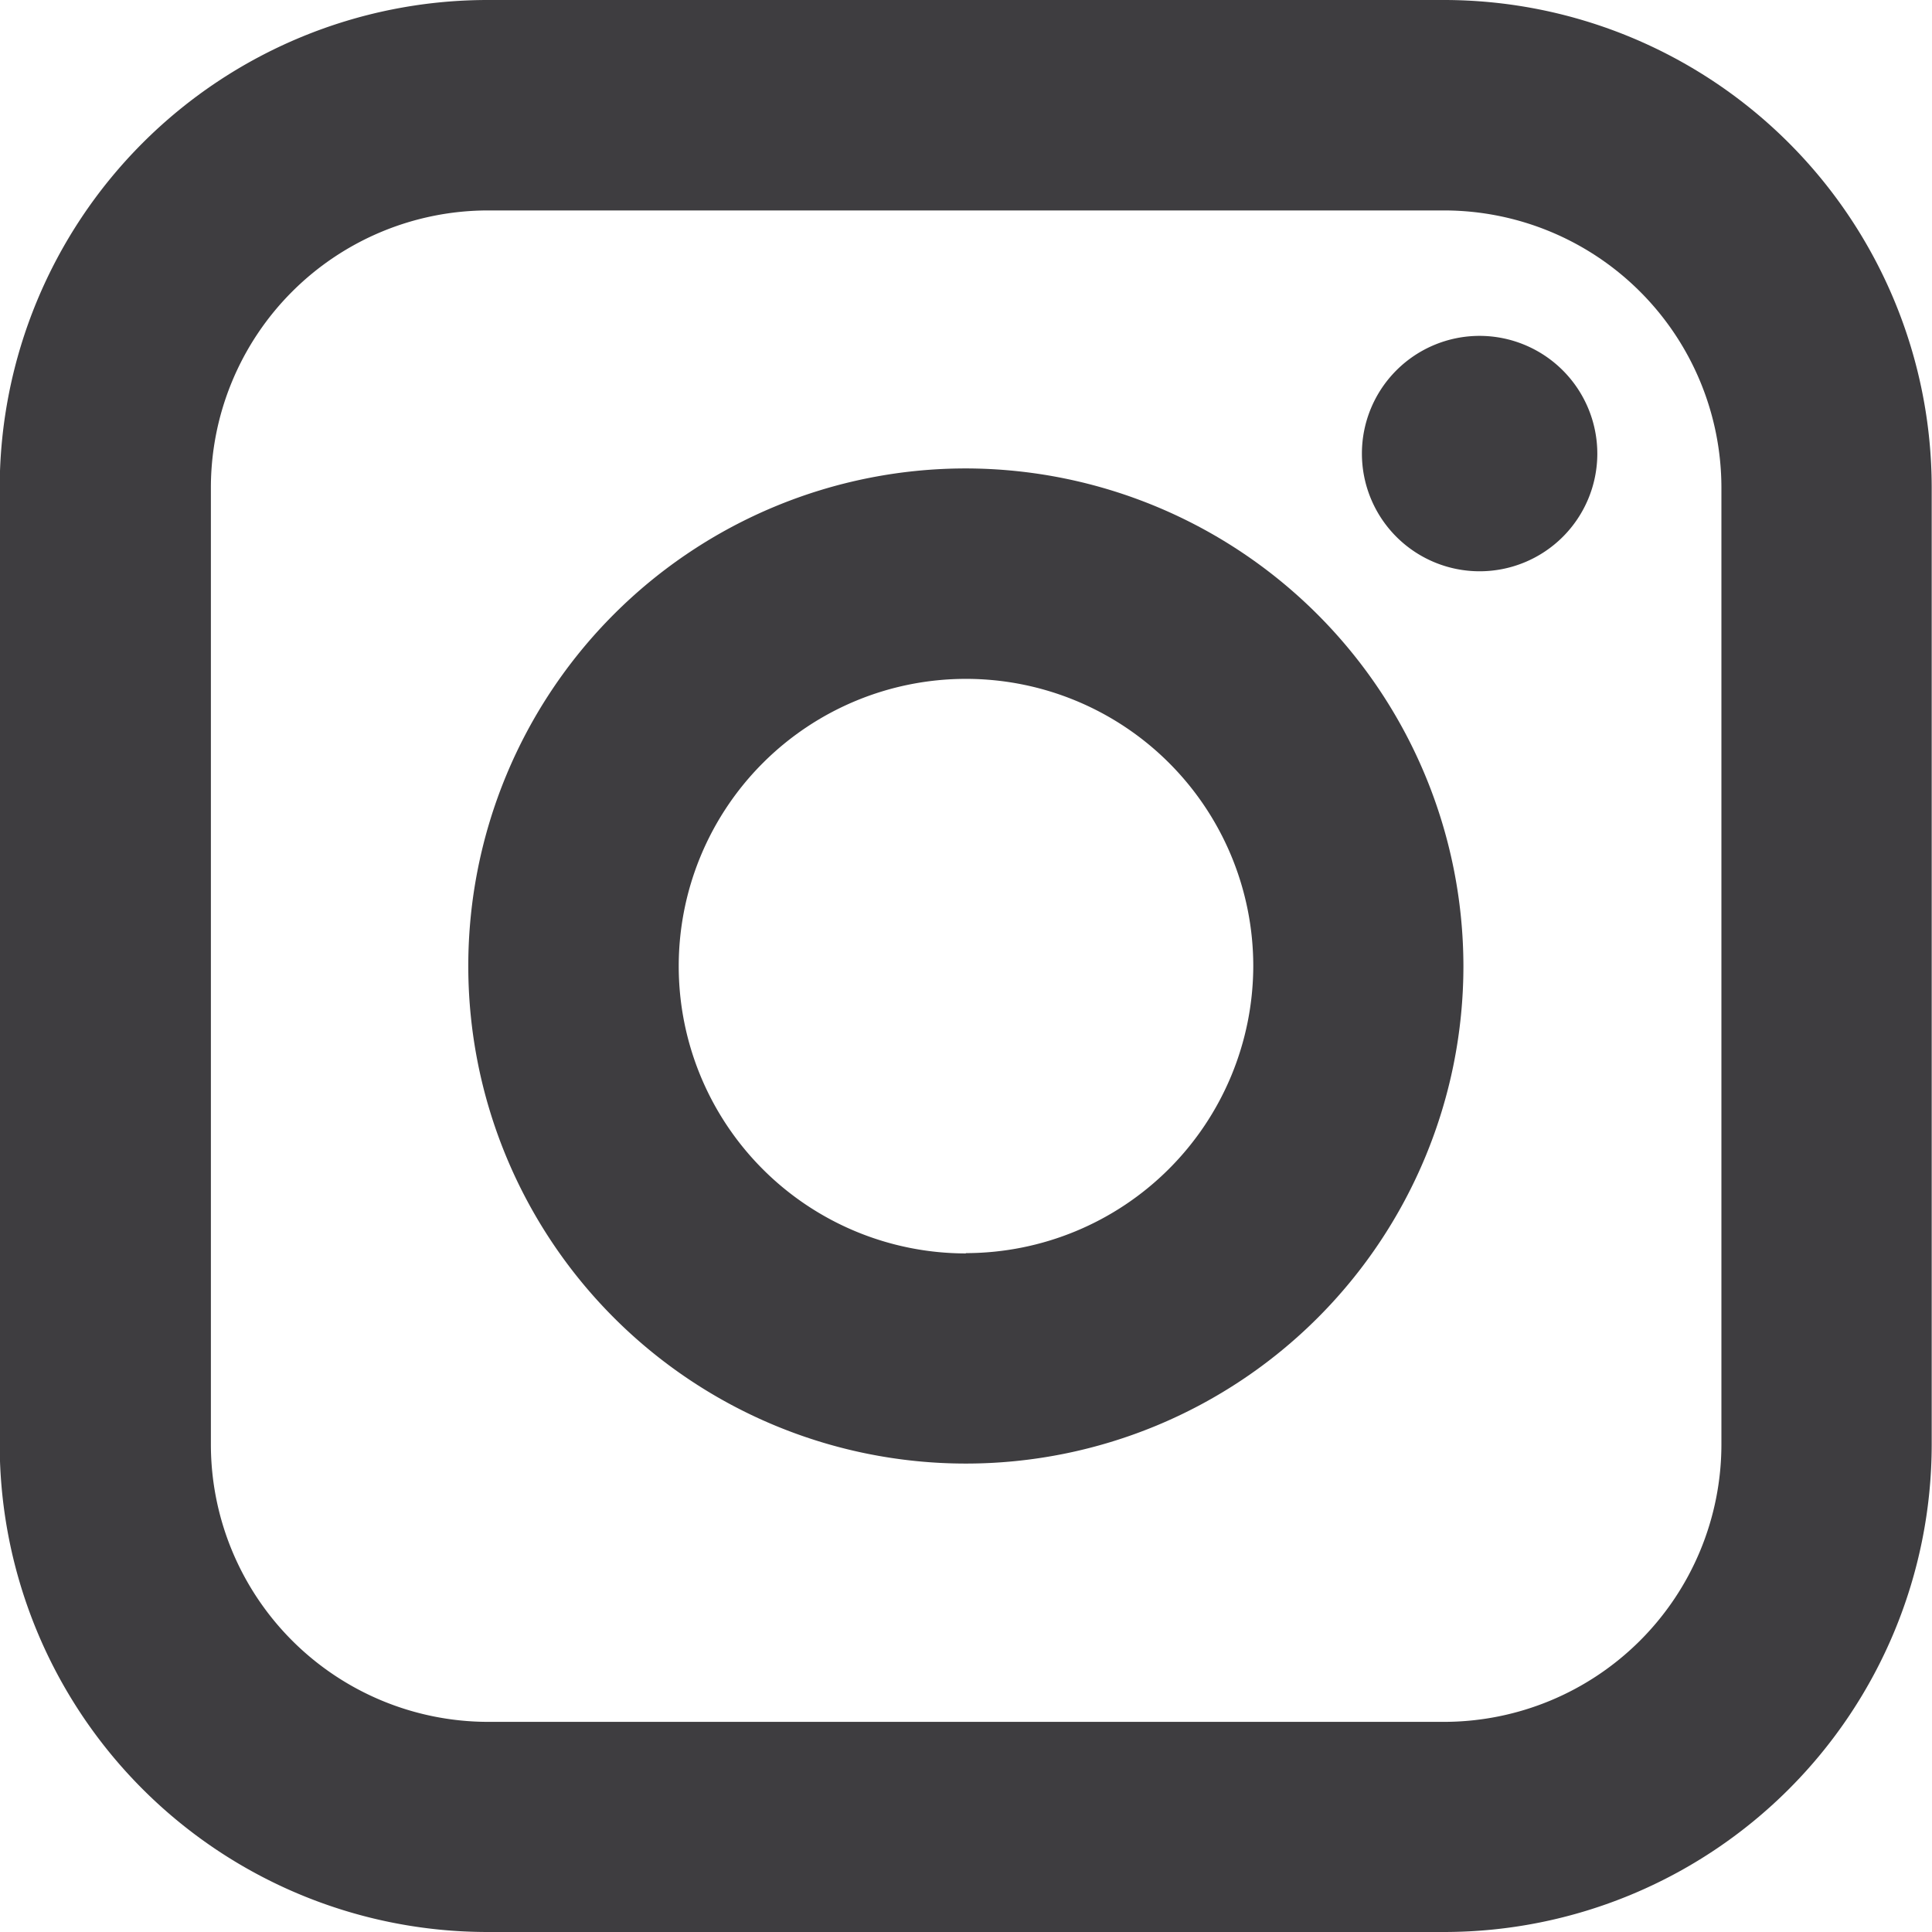 <svg xmlns="http://www.w3.org/2000/svg" width="13" height="13" viewBox="0 0 13 13">
  <g id="Grupo_3252" data-name="Grupo 3252" transform="translate(-171.581 -75.347)">
    <path id="Trazado_481" data-name="Trazado 481" d="M202.821,82.855a.792.792,0,1,0,.792.792A.793.793,0,0,0,202.821,82.855Z" transform="translate(-21.284 -5.248)" fill="#3e3d40"/>
    <path id="Trazado_482" data-name="Trazado 482" d="M185.4,85.82a3.348,3.348,0,1,0,3.348,3.348A3.353,3.353,0,0,0,185.4,85.82Zm0,5.282a1.933,1.933,0,1,1,1.934-1.934A1.936,1.936,0,0,1,185.4,91.1Z" transform="translate(-7.32 -7.321)" fill="#3e3d40"/>
    <path id="Trazado_483" data-name="Trazado 483" d="M181.3,75.347h-6.441a3.284,3.284,0,0,0-3.28,3.28v6.44a3.283,3.283,0,0,0,3.28,3.28H181.3a3.282,3.282,0,0,0,3.279-3.28v-6.44A3.283,3.283,0,0,0,181.3,75.347Zm1.864,9.72a1.868,1.868,0,0,1-1.864,1.866h-6.441A1.867,1.867,0,0,1,173,85.067v-6.44a1.866,1.866,0,0,1,1.865-1.864H181.3a1.867,1.867,0,0,1,1.864,1.864Z" fill="#3e3d40"/>
  </g>
</svg>
